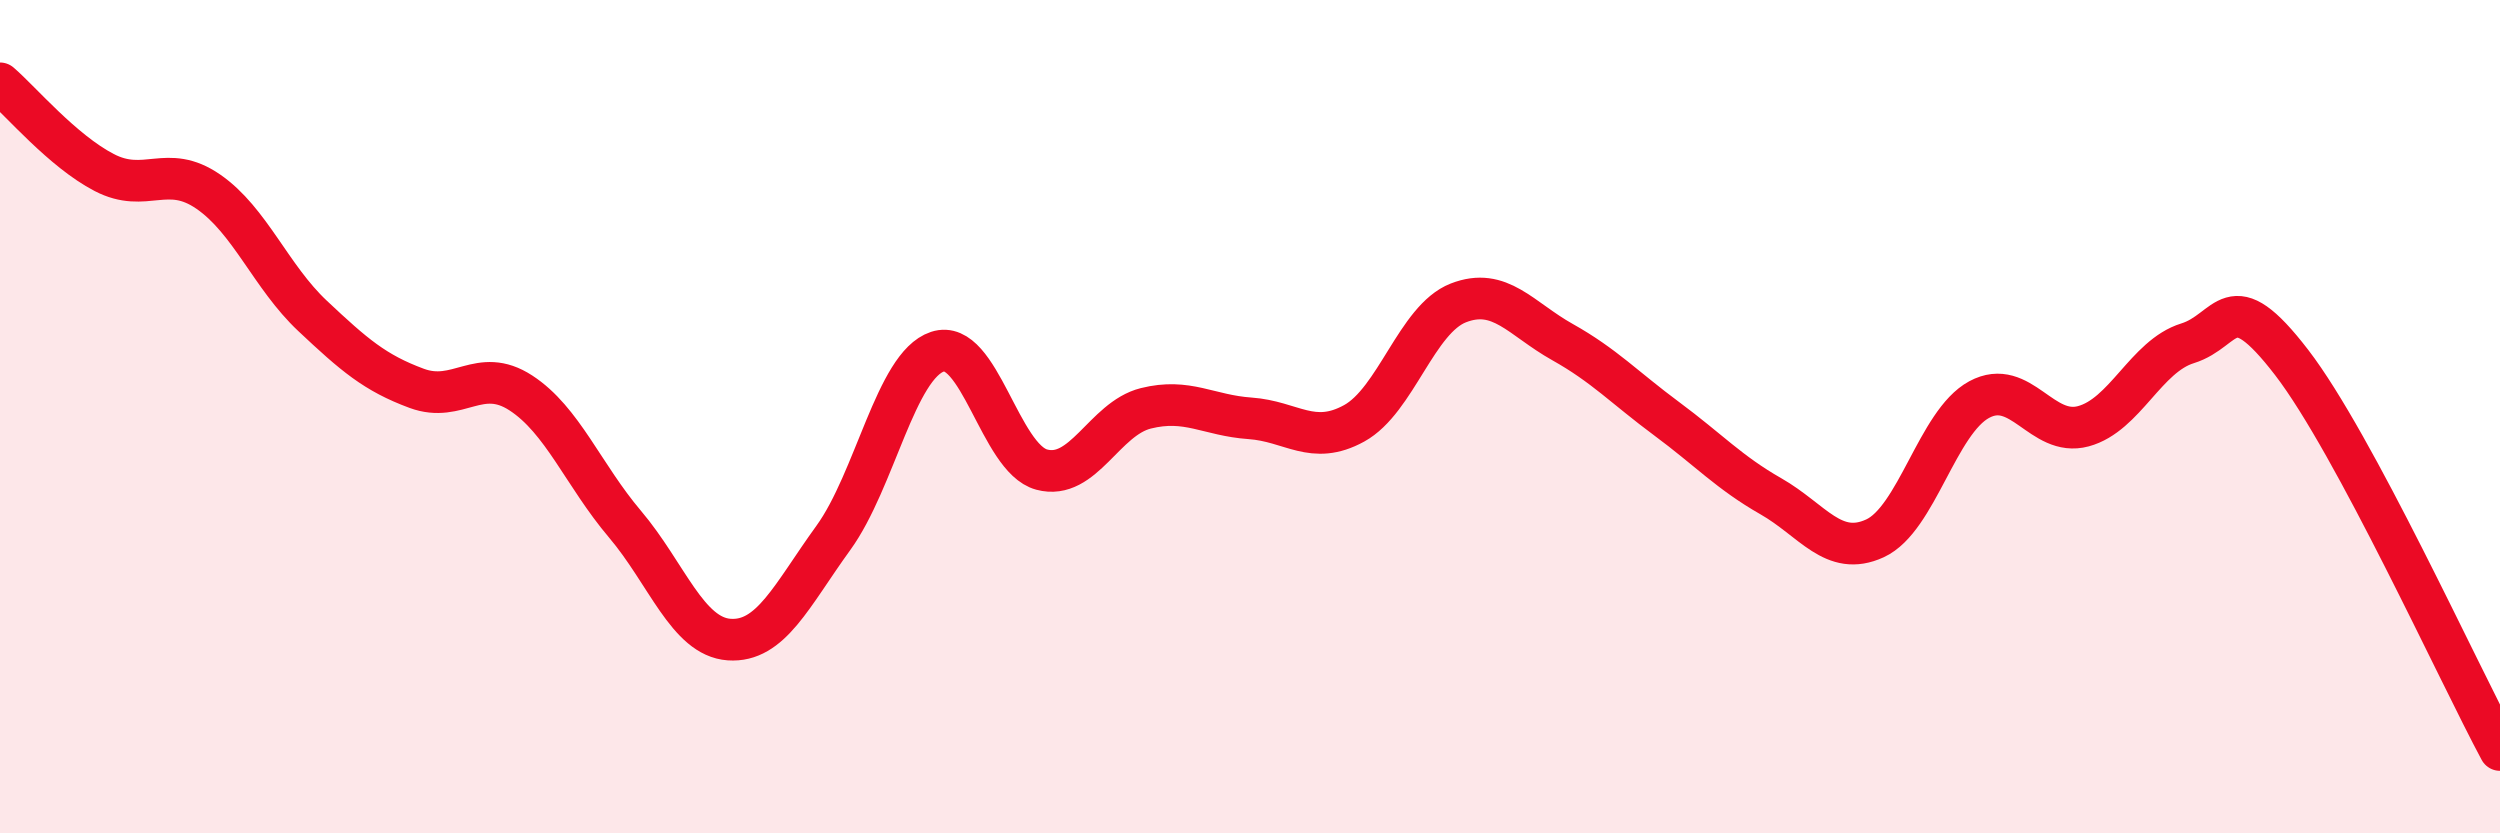 
    <svg width="60" height="20" viewBox="0 0 60 20" xmlns="http://www.w3.org/2000/svg">
      <path
        d="M 0,2 C 0.5,2.43 1.5,3.62 2.5,4.14 C 3.5,4.66 4,3.91 5,4.6 C 6,5.29 6.5,6.64 7.5,7.58 C 8.5,8.52 9,8.95 10,9.32 C 11,9.69 11.5,8.78 12.5,9.43 C 13.5,10.08 14,11.4 15,12.58 C 16,13.76 16.5,15.28 17.5,15.35 C 18.5,15.42 19,14.29 20,12.91 C 21,11.53 21.5,8.77 22.5,8.44 C 23.5,8.11 24,11 25,11.27 C 26,11.54 26.5,10.05 27.5,9.8 C 28.5,9.55 29,9.97 30,10.04 C 31,10.11 31.5,10.71 32.5,10.16 C 33.5,9.61 34,7.66 35,7.27 C 36,6.88 36.5,7.65 37.5,8.21 C 38.5,8.77 39,9.31 40,10.05 C 41,10.79 41.5,11.34 42.5,11.91 C 43.5,12.48 44,13.38 45,12.92 C 46,12.46 46.5,10.13 47.5,9.59 C 48.5,9.05 49,10.5 50,10.23 C 51,9.96 51.5,8.55 52.5,8.24 C 53.5,7.93 53.5,6.75 55,8.7 C 56.5,10.65 59,16.14 60,18L60 20L0 20Z"
        fill="#EB0A25"
        opacity="0.1"
        stroke-linecap="round"
        stroke-linejoin="round"
      />
      <path
        d="M 0,2 C 0.5,2.43 1.5,3.62 2.5,4.14 C 3.5,4.66 4,3.91 5,4.6 C 6,5.29 6.5,6.64 7.5,7.58 C 8.5,8.52 9,8.95 10,9.32 C 11,9.69 11.5,8.78 12.5,9.43 C 13.5,10.08 14,11.4 15,12.58 C 16,13.76 16.5,15.28 17.5,15.35 C 18.5,15.42 19,14.29 20,12.91 C 21,11.53 21.5,8.77 22.5,8.44 C 23.5,8.11 24,11 25,11.27 C 26,11.54 26.5,10.05 27.5,9.8 C 28.5,9.55 29,9.97 30,10.04 C 31,10.11 31.5,10.71 32.5,10.16 C 33.5,9.61 34,7.66 35,7.27 C 36,6.88 36.5,7.65 37.5,8.21 C 38.5,8.77 39,9.31 40,10.05 C 41,10.79 41.5,11.34 42.5,11.91 C 43.5,12.48 44,13.38 45,12.92 C 46,12.46 46.5,10.13 47.5,9.59 C 48.5,9.05 49,10.5 50,10.23 C 51,9.96 51.5,8.55 52.5,8.24 C 53.5,7.93 53.5,6.75 55,8.7 C 56.5,10.65 59,16.14 60,18"
        stroke="#EB0A25"
        stroke-width="1"
        fill="none"
        stroke-linecap="round"
        stroke-linejoin="round"
      />
    </svg>
  
